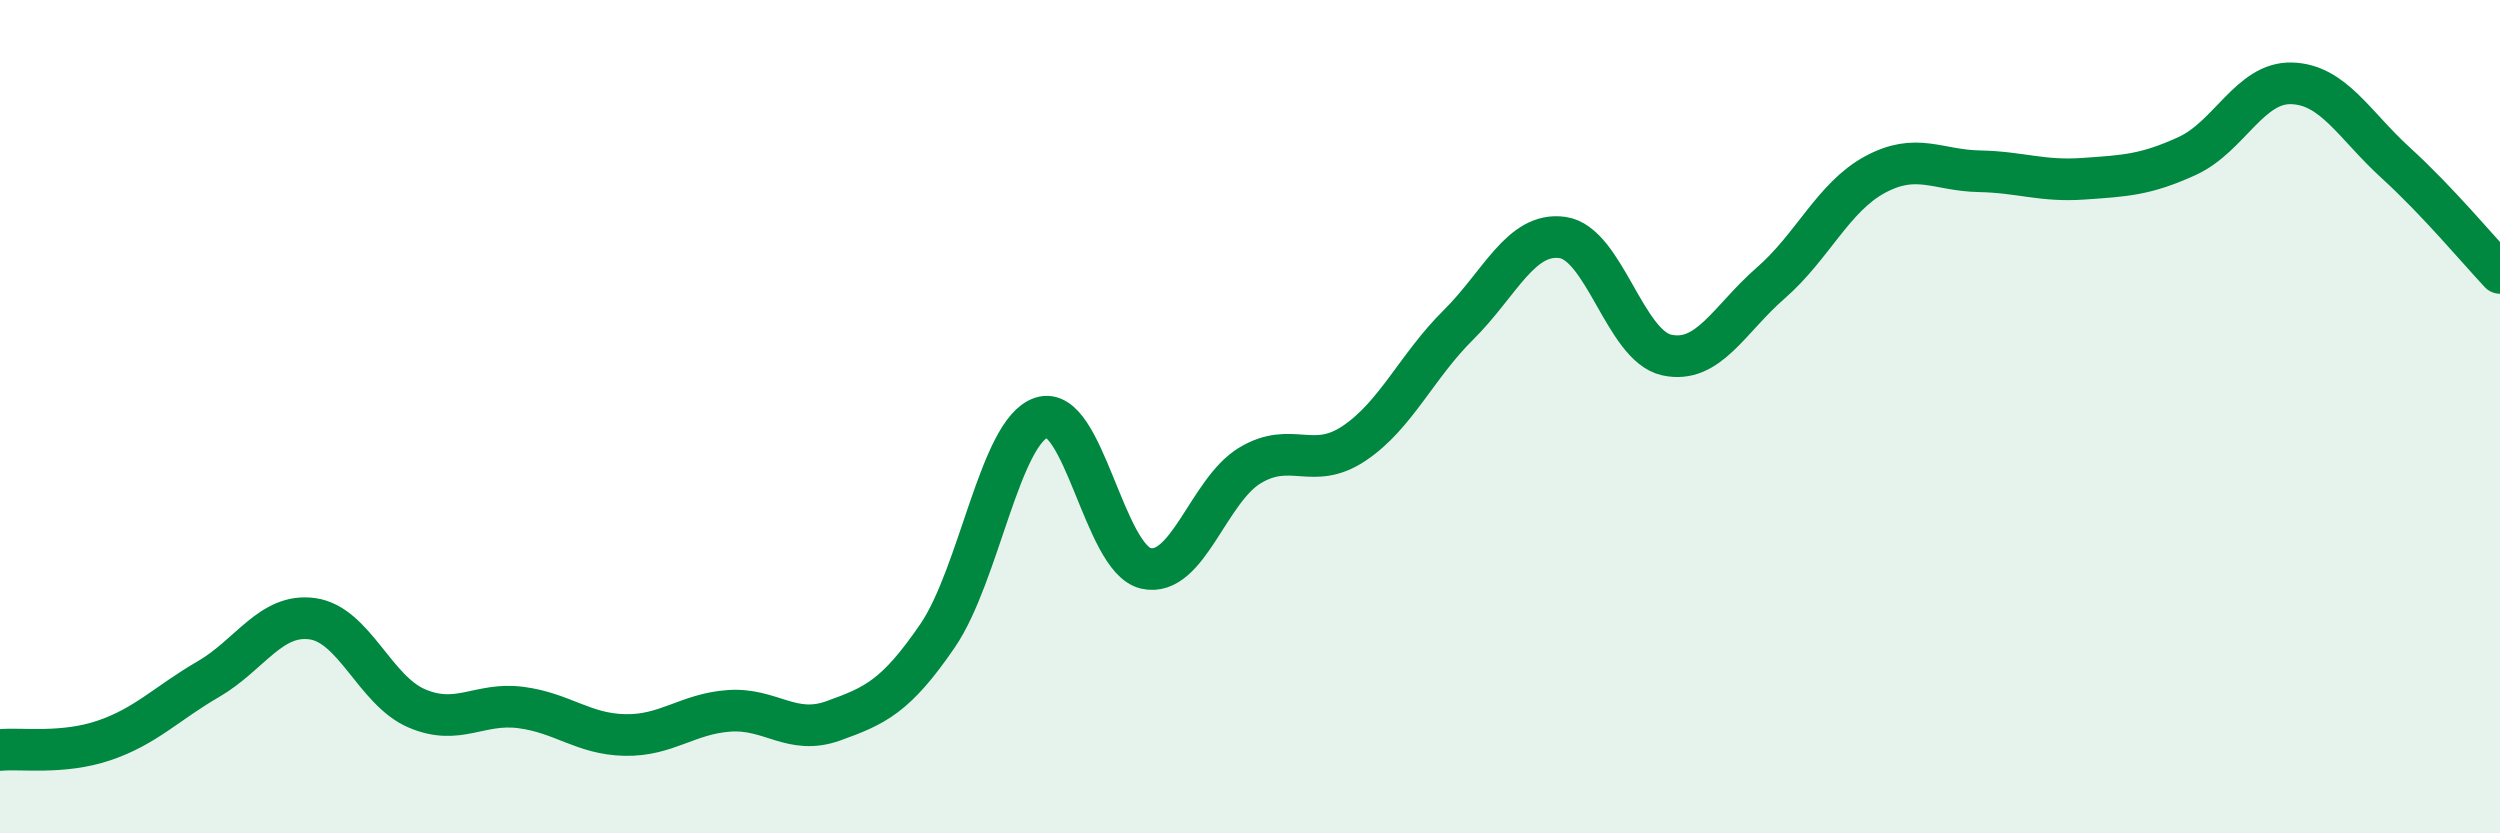 
    <svg width="60" height="20" viewBox="0 0 60 20" xmlns="http://www.w3.org/2000/svg">
      <path
        d="M 0,18 C 0.5,17.95 1.5,18.11 2.5,17.77 C 3.5,17.43 4,16.88 5,16.3 C 6,15.72 6.5,14.71 7.5,14.85 C 8.5,14.99 9,16.57 10,17 C 11,17.43 11.5,16.85 12.5,16.98 C 13.5,17.11 14,17.62 15,17.64 C 16,17.66 16.5,17.13 17.5,17.06 C 18.5,16.99 19,17.66 20,17.3 C 21,16.94 21.5,16.72 22.5,15.26 C 23.5,13.8 24,10.34 25,10.02 C 26,9.7 26.5,13.41 27.5,13.64 C 28.5,13.87 29,11.77 30,11.17 C 31,10.57 31.5,11.31 32.5,10.64 C 33.5,9.97 34,8.79 35,7.8 C 36,6.81 36.5,5.56 37.5,5.7 C 38.5,5.84 39,8.3 40,8.52 C 41,8.74 41.5,7.66 42.5,6.79 C 43.5,5.92 44,4.73 45,4.19 C 46,3.65 46.5,4.09 47.5,4.11 C 48.5,4.13 49,4.36 50,4.29 C 51,4.22 51.5,4.2 52.5,3.74 C 53.5,3.28 54,1.97 55,2 C 56,2.03 56.5,3 57.5,3.91 C 58.5,4.82 59.5,6.02 60,6.55L60 20L0 20Z"
        fill="#008740"
        opacity="0.1"
        stroke-linecap="round"
        stroke-linejoin="round"
      />
      <path
        d="M 0,18 C 0.5,17.95 1.5,18.11 2.5,17.77 C 3.5,17.43 4,16.88 5,16.3 C 6,15.72 6.5,14.71 7.5,14.85 C 8.5,14.99 9,16.57 10,17 C 11,17.43 11.5,16.85 12.5,16.98 C 13.5,17.11 14,17.62 15,17.64 C 16,17.66 16.5,17.13 17.5,17.06 C 18.5,16.99 19,17.66 20,17.3 C 21,16.94 21.5,16.72 22.5,15.26 C 23.5,13.8 24,10.34 25,10.02 C 26,9.7 26.5,13.41 27.5,13.64 C 28.5,13.87 29,11.77 30,11.17 C 31,10.57 31.5,11.31 32.5,10.64 C 33.5,9.97 34,8.79 35,7.8 C 36,6.81 36.5,5.56 37.5,5.7 C 38.5,5.84 39,8.3 40,8.52 C 41,8.74 41.5,7.66 42.5,6.79 C 43.5,5.92 44,4.73 45,4.19 C 46,3.65 46.5,4.09 47.5,4.11 C 48.5,4.13 49,4.36 50,4.29 C 51,4.22 51.5,4.2 52.5,3.74 C 53.5,3.28 54,1.97 55,2 C 56,2.03 56.5,3 57.5,3.91 C 58.5,4.82 59.5,6.02 60,6.55"
        stroke="#008740"
        stroke-width="1"
        fill="none"
        stroke-linecap="round"
        stroke-linejoin="round"
      />
    </svg>
  